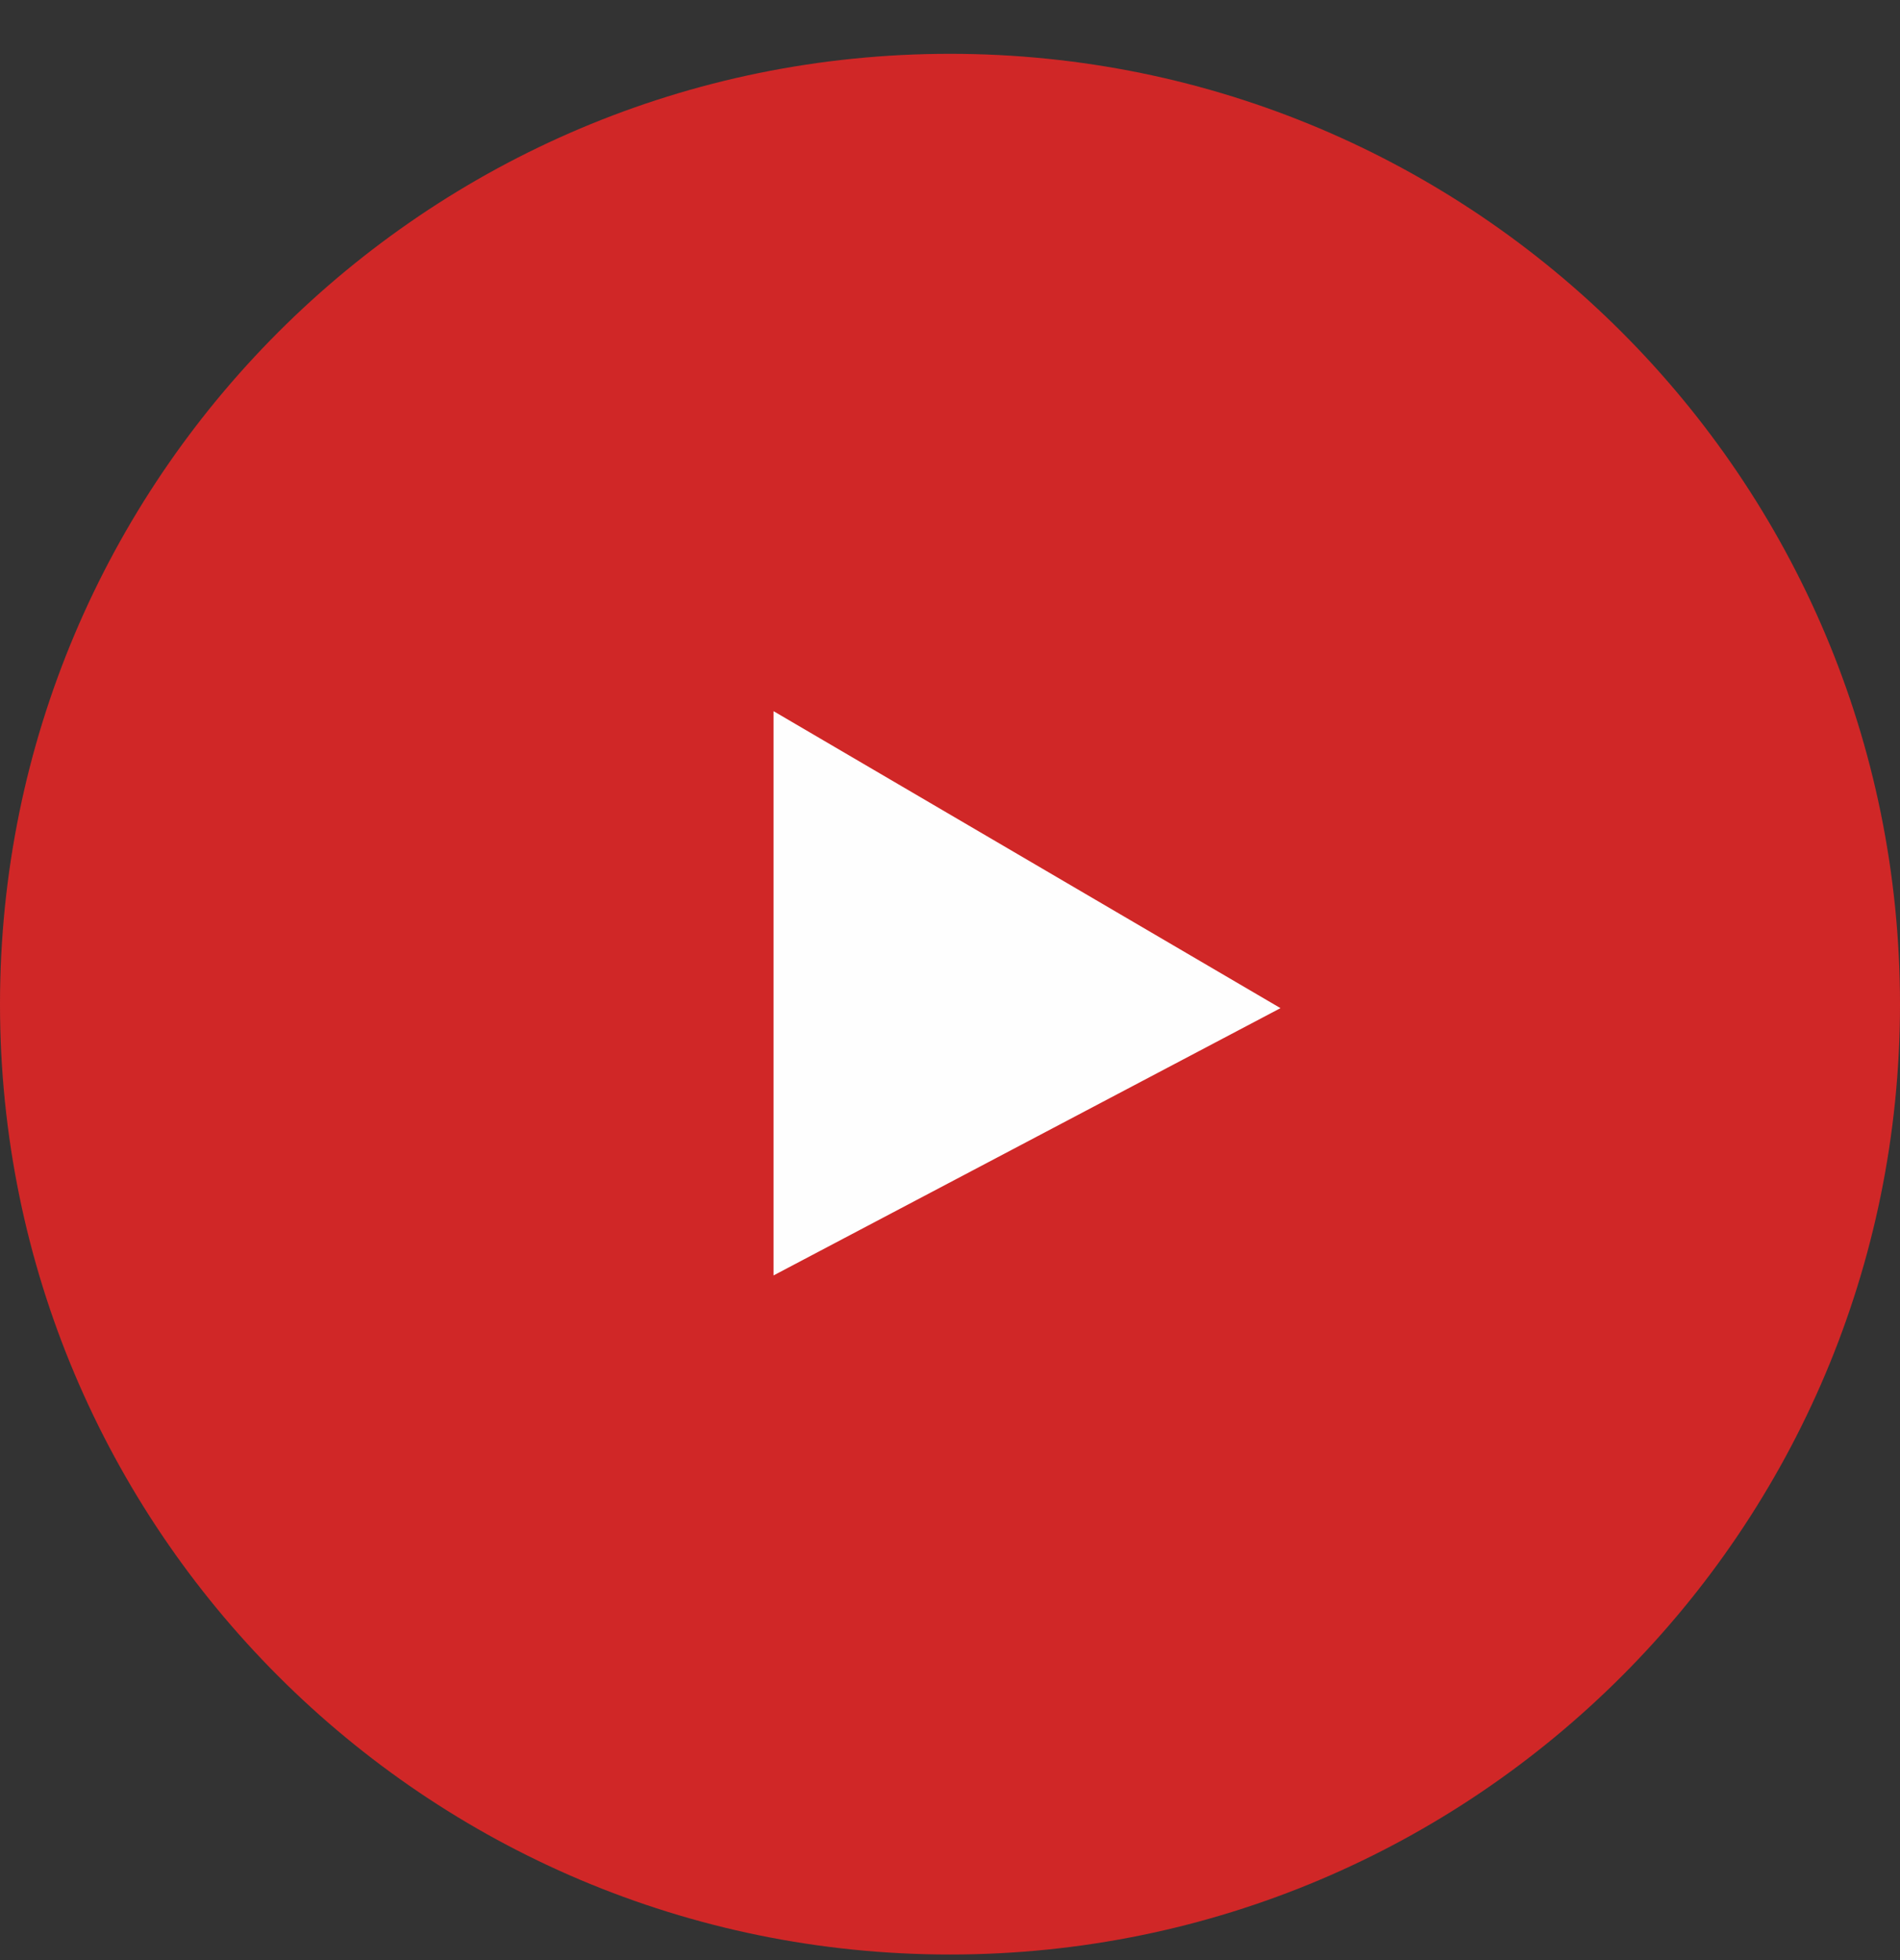 <?xml version="1.0" encoding="UTF-8"?>
<svg width="32px" height="33px" viewBox="0 0 32 33" version="1.1" xmlns="http://www.w3.org/2000/svg" xmlns:xlink="http://www.w3.org/1999/xlink">
    <rect x="0" y="0" width="32" height="33" fill="#333333" stroke="none"/>
    <!-- Generator: Sketch 52.5 (67469) - http://www.bohemiancoding.com/sketch -->
    <title>Group 21</title>
    <desc>Created with Sketch.</desc>
    <g id="Page-1" stroke="none" stroke-width="1" fill="none" fill-rule="evenodd">
        <g id="Group-21">
            <path d="M32,16.906 C32,25.743 24.837,32.906 16,32.906 C7.164,32.906 -0,25.743 -0,16.906 C-0,8.069 7.164,0.906 16,0.906 C24.837,0.906 32,8.069 32,16.906" id="Fill-11" fill="#D02727"></path>
            <polygon id="Fill-14" fill="#FEFEFE" points="13.028 11.973 21.566 16.973 13.028 21.473"></polygon>
        </g>
    </g>
</svg>